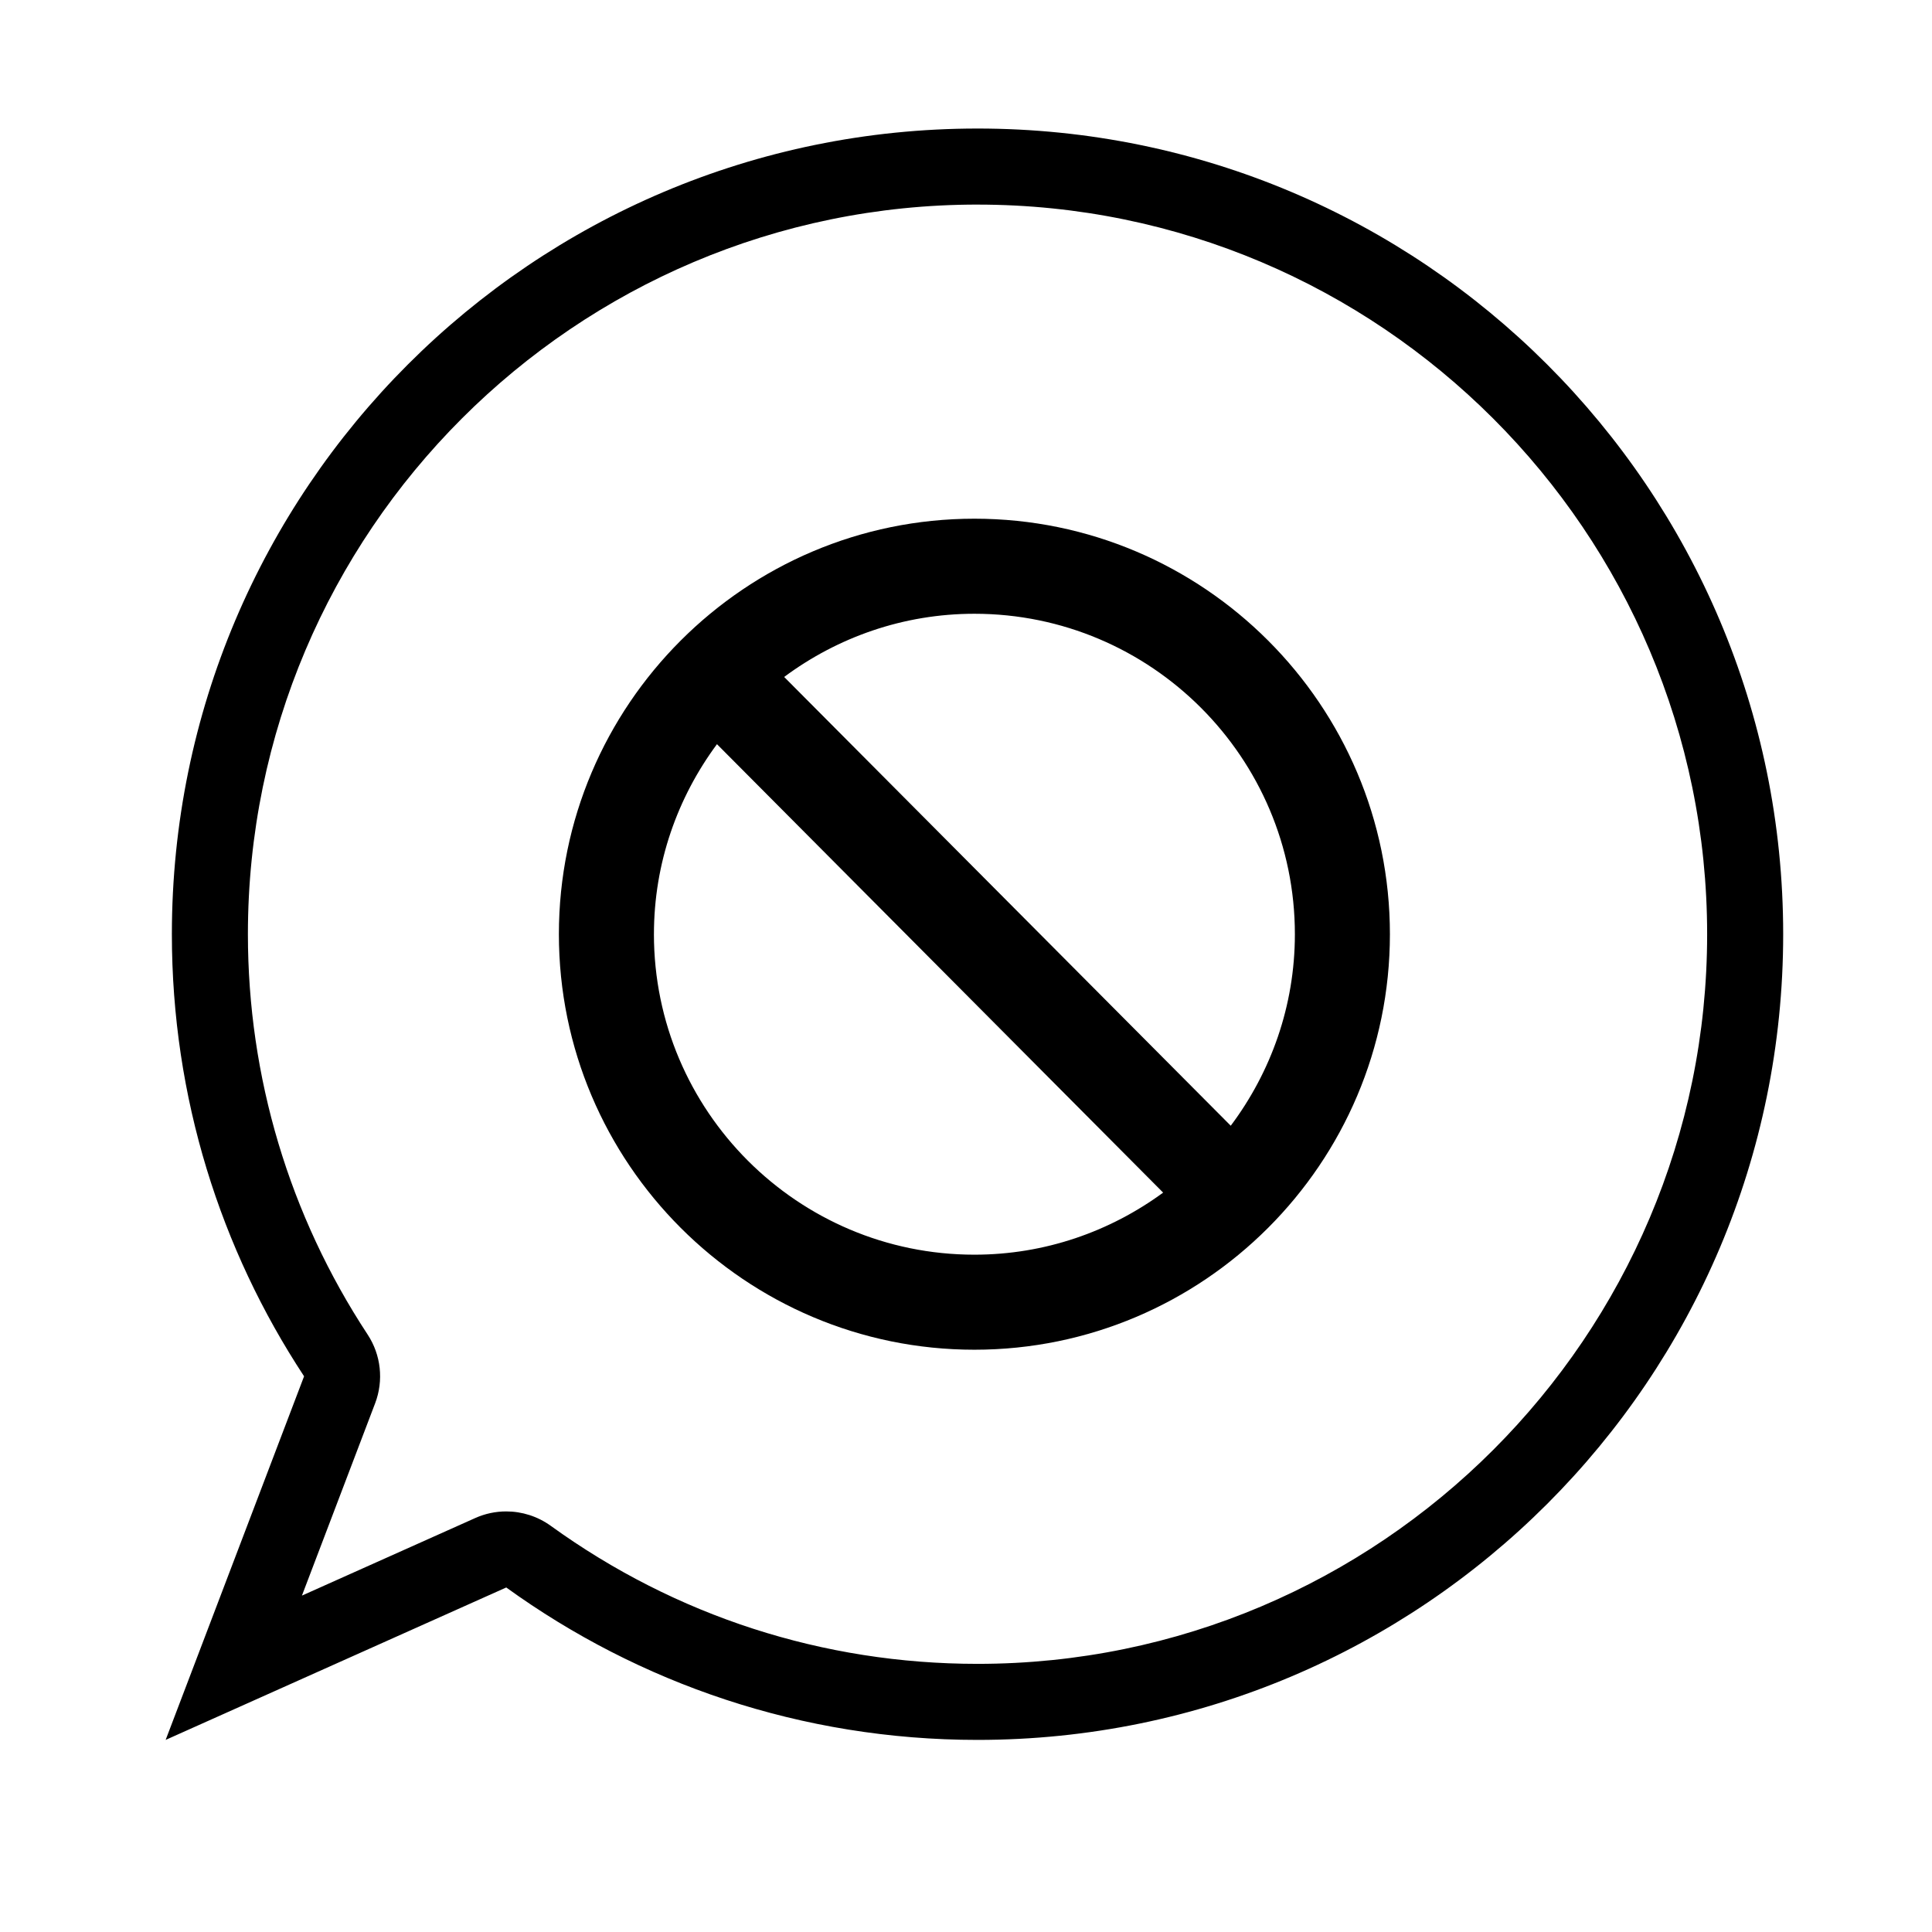 <?xml version="1.0" encoding="UTF-8"?>
<!-- Uploaded to: ICON Repo, www.iconrepo.com, Generator: ICON Repo Mixer Tools -->
<svg fill="#000000" width="800px" height="800px" version="1.1" viewBox="144 144 512 512" xmlns="http://www.w3.org/2000/svg">
 <g>
  <path d="m403.05 198.22c106.62 0 193.36 86.746 193.36 193.36 0 106.62-86.742 193.36-193.36 193.36-40.875 0-79.98-12.645-113.09-36.578-3.492-2.519-7.633-3.82-11.805-3.82-2.797 0-5.598 0.578-8.227 1.762l-45.914 20.547 19.398-50.961c2.301-6.039 1.566-12.832-1.996-18.234-20.75-31.559-31.719-68.242-31.719-106.08 0-106.61 86.73-193.36 193.35-193.36m0-20.152c-117.92 0-213.5 95.598-213.5 213.52 0 43.273 12.906 83.512 35.035 117.15l-36.684 96.359 90.262-40.395c35.121 25.387 78.242 40.395 124.89 40.395 117.91 0 213.51-95.598 213.51-213.52 0-117.92-95.59-213.51-213.51-213.51z"/>
  <path d="m402.23 281.46c-60.719 0-110.12 49.398-110.12 110.11 0 60.715 49.402 110.12 110.12 110.12 60.715 0 110.11-49.402 110.11-110.12 0-60.715-49.395-110.11-110.11-110.11zm-84.93 110.11c0-18.863 6.258-36.25 16.703-50.355l118.24 118.84c-14.047 10.293-31.309 16.449-50.02 16.449-46.828 0-84.926-38.105-84.926-84.934zm152.86 50.758-118.35-118.93c14.121-10.473 31.535-16.746 50.426-16.746 46.828 0 84.922 38.098 84.922 84.922 0 19.039-6.379 36.582-17 50.758z"/>
 </g>
</svg>